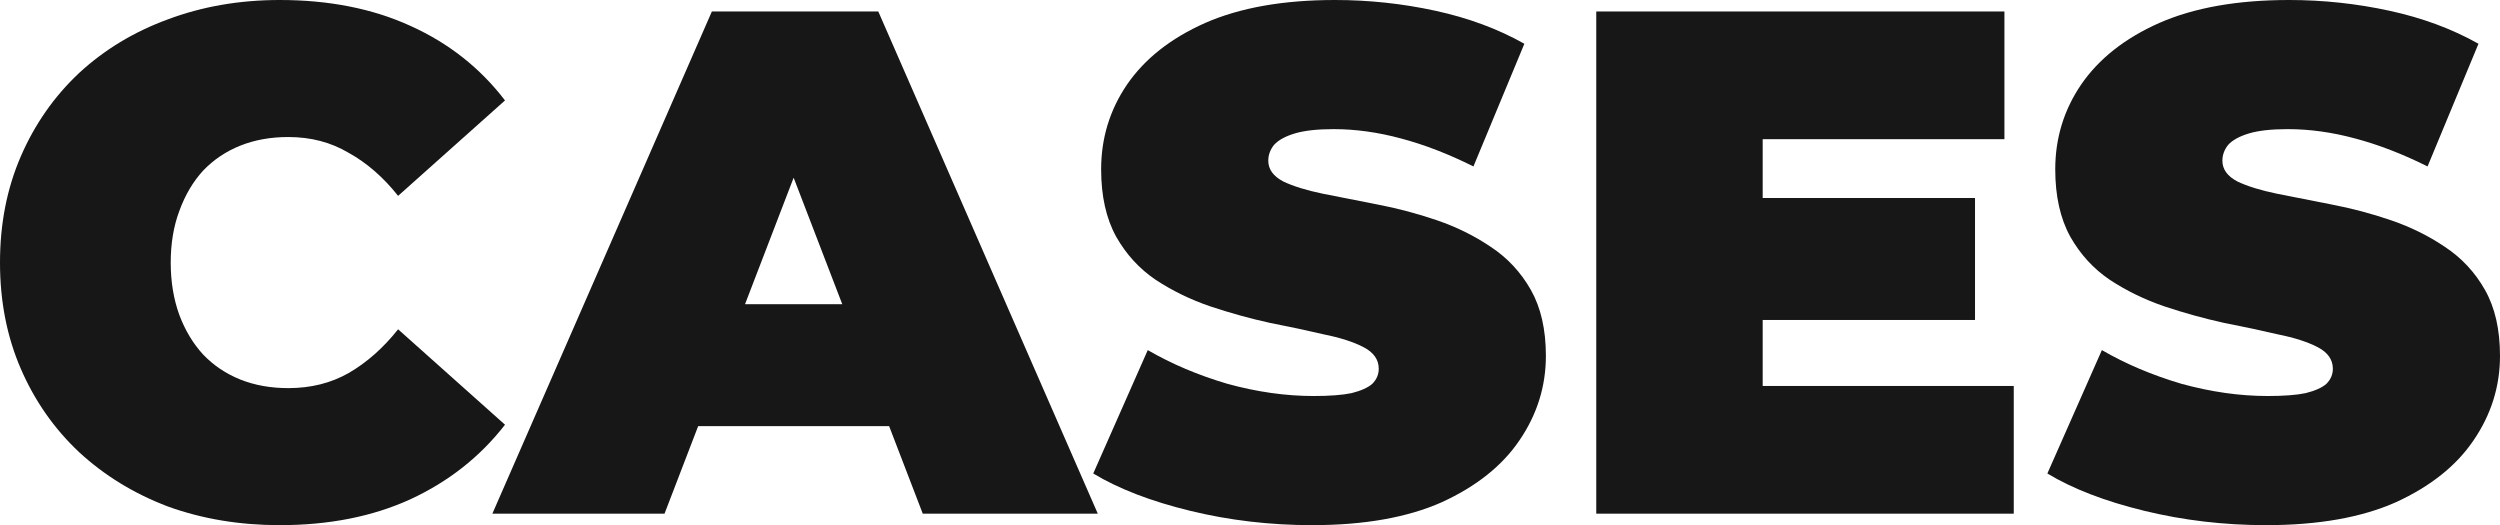 <?xml version="1.0" encoding="UTF-8"?> <svg xmlns="http://www.w3.org/2000/svg" width="1014" height="213" viewBox="0 0 1014 213" fill="none"><path d="M113.471 213C97.178 213 82.048 210.478 68.083 205.434C54.311 200.197 42.285 192.825 32.005 183.32C21.918 173.814 14.063 162.563 8.438 149.566C2.813 136.568 0 122.213 0 106.5C0 90.787 2.813 76.432 8.438 63.434C14.063 50.437 21.918 39.186 32.005 29.68C42.285 20.175 54.311 12.9 68.083 7.857C82.048 2.619 97.178 0 113.471 0C133.45 0 151.101 3.492 166.424 10.475C181.942 17.459 194.744 27.546 204.83 40.738L161.478 79.439C155.465 71.873 148.773 66.053 141.402 61.98C134.226 57.712 126.079 55.578 116.962 55.578C109.786 55.578 103.288 56.742 97.469 59.07C91.65 61.398 86.607 64.792 82.339 69.254C78.266 73.716 75.066 79.147 72.738 85.549C70.41 91.757 69.246 98.74 69.246 106.5C69.246 114.26 70.41 121.34 72.738 127.742C75.066 133.949 78.266 139.284 82.339 143.746C86.607 148.208 91.65 151.602 97.469 153.93C103.288 156.258 109.786 157.422 116.962 157.422C126.079 157.422 134.226 155.385 141.402 151.311C148.773 147.044 155.465 141.127 161.478 133.561L204.83 172.262C194.744 185.26 181.942 195.347 166.424 202.525C151.101 209.508 133.45 213 113.471 213Z" fill="#171717"></path><path d="M199.702 208.344L288.733 4.656H356.234L445.265 208.344H374.273L308.518 37.246H335.285L269.53 208.344H199.702ZM252.655 172.844L270.112 123.377H363.798L381.256 172.844H252.655Z" fill="#171717"></path><path d="M532.162 213C515.092 213 498.605 211.06 482.7 207.18C466.795 203.301 453.702 198.257 443.421 192.049L465.534 142C475.232 147.626 485.997 152.184 497.829 155.676C509.855 158.974 521.493 160.623 532.744 160.623C539.338 160.623 544.479 160.235 548.164 159.459C552.043 158.489 554.856 157.228 556.602 155.676C558.347 153.93 559.22 151.893 559.22 149.566C559.22 145.88 557.183 142.97 553.11 140.836C549.037 138.702 543.606 136.956 536.817 135.598C530.222 134.046 522.948 132.495 514.995 130.943C507.043 129.197 498.993 126.966 490.846 124.25C482.894 121.534 475.523 117.945 468.734 113.484C462.139 109.022 456.805 103.202 452.732 96.025C448.659 88.653 446.622 79.535 446.622 68.672C446.622 56.063 450.113 44.617 457.096 34.336C464.273 23.861 474.844 15.519 488.81 9.311C502.969 3.104 520.524 0 541.472 0C555.244 0 568.821 1.455 582.205 4.365C595.589 7.275 607.615 11.736 618.283 17.75L597.626 67.508C587.539 62.465 577.744 58.682 568.24 56.16C558.929 53.638 549.813 52.377 540.89 52.377C534.295 52.377 529.058 52.959 525.179 54.123C521.299 55.287 518.487 56.839 516.741 58.779C515.189 60.719 514.414 62.852 514.414 65.18C514.414 68.672 516.45 71.485 520.524 73.619C524.597 75.559 529.931 77.208 536.526 78.566C543.315 79.924 550.686 81.378 558.638 82.93C566.785 84.482 574.835 86.616 582.787 89.332C590.74 92.048 598.014 95.637 604.609 100.098C611.397 104.56 616.829 110.38 620.902 117.557C624.975 124.735 627.012 133.658 627.012 144.328C627.012 156.743 623.423 168.189 616.247 178.664C609.264 188.945 598.79 197.287 584.824 203.689C570.858 209.896 553.304 213 532.162 213Z" fill="#171717"></path><path d="M710.29 80.311H801.067V129.779H710.29V80.311ZM714.945 156.549H816.778V208.344H647.444V4.656H812.996V56.451H714.945V156.549Z" fill="#171717"></path><path d="M919.15 213C902.081 213 885.593 211.06 869.688 207.18C853.783 203.301 840.69 198.257 830.41 192.049L852.522 142C862.22 147.626 872.986 152.184 884.818 155.676C896.844 158.974 908.482 160.623 919.732 160.623C926.327 160.623 931.467 160.235 935.152 159.459C939.032 158.489 941.844 157.228 943.59 155.676C945.335 153.93 946.208 151.893 946.208 149.566C946.208 145.88 944.172 142.97 940.098 140.836C936.025 138.702 930.594 136.956 923.805 135.598C917.21 134.046 909.936 132.495 901.984 130.943C894.031 129.197 885.981 126.966 877.835 124.25C869.882 121.534 862.511 117.945 855.722 113.484C849.128 109.022 843.793 103.202 839.72 96.025C835.647 88.653 833.61 79.535 833.61 68.672C833.61 56.063 837.101 44.617 844.084 34.336C851.261 23.861 861.832 15.519 875.798 9.311C889.958 3.104 907.512 0 928.46 0C942.232 0 955.81 1.455 969.193 4.365C982.577 7.275 994.603 11.736 1005.27 17.75L984.614 67.508C974.528 62.465 964.732 58.682 955.228 56.16C945.917 53.638 936.801 52.377 927.878 52.377C921.283 52.377 916.046 52.959 912.167 54.123C908.288 55.287 905.475 56.839 903.729 58.779C902.178 60.719 901.402 62.852 901.402 65.18C901.402 68.672 903.438 71.485 907.512 73.619C911.585 75.559 916.919 77.208 923.514 78.566C930.303 79.924 937.674 81.378 945.626 82.93C953.773 84.482 961.823 86.616 969.775 89.332C977.728 92.048 985.002 95.637 991.597 100.098C998.386 104.56 1003.82 110.38 1007.89 117.557C1011.96 124.735 1014 133.658 1014 144.328C1014 156.743 1010.41 168.189 1003.23 178.664C996.252 188.945 985.778 197.287 971.812 203.689C957.846 209.896 940.292 213 919.15 213Z" fill="#171717"></path></svg> 
